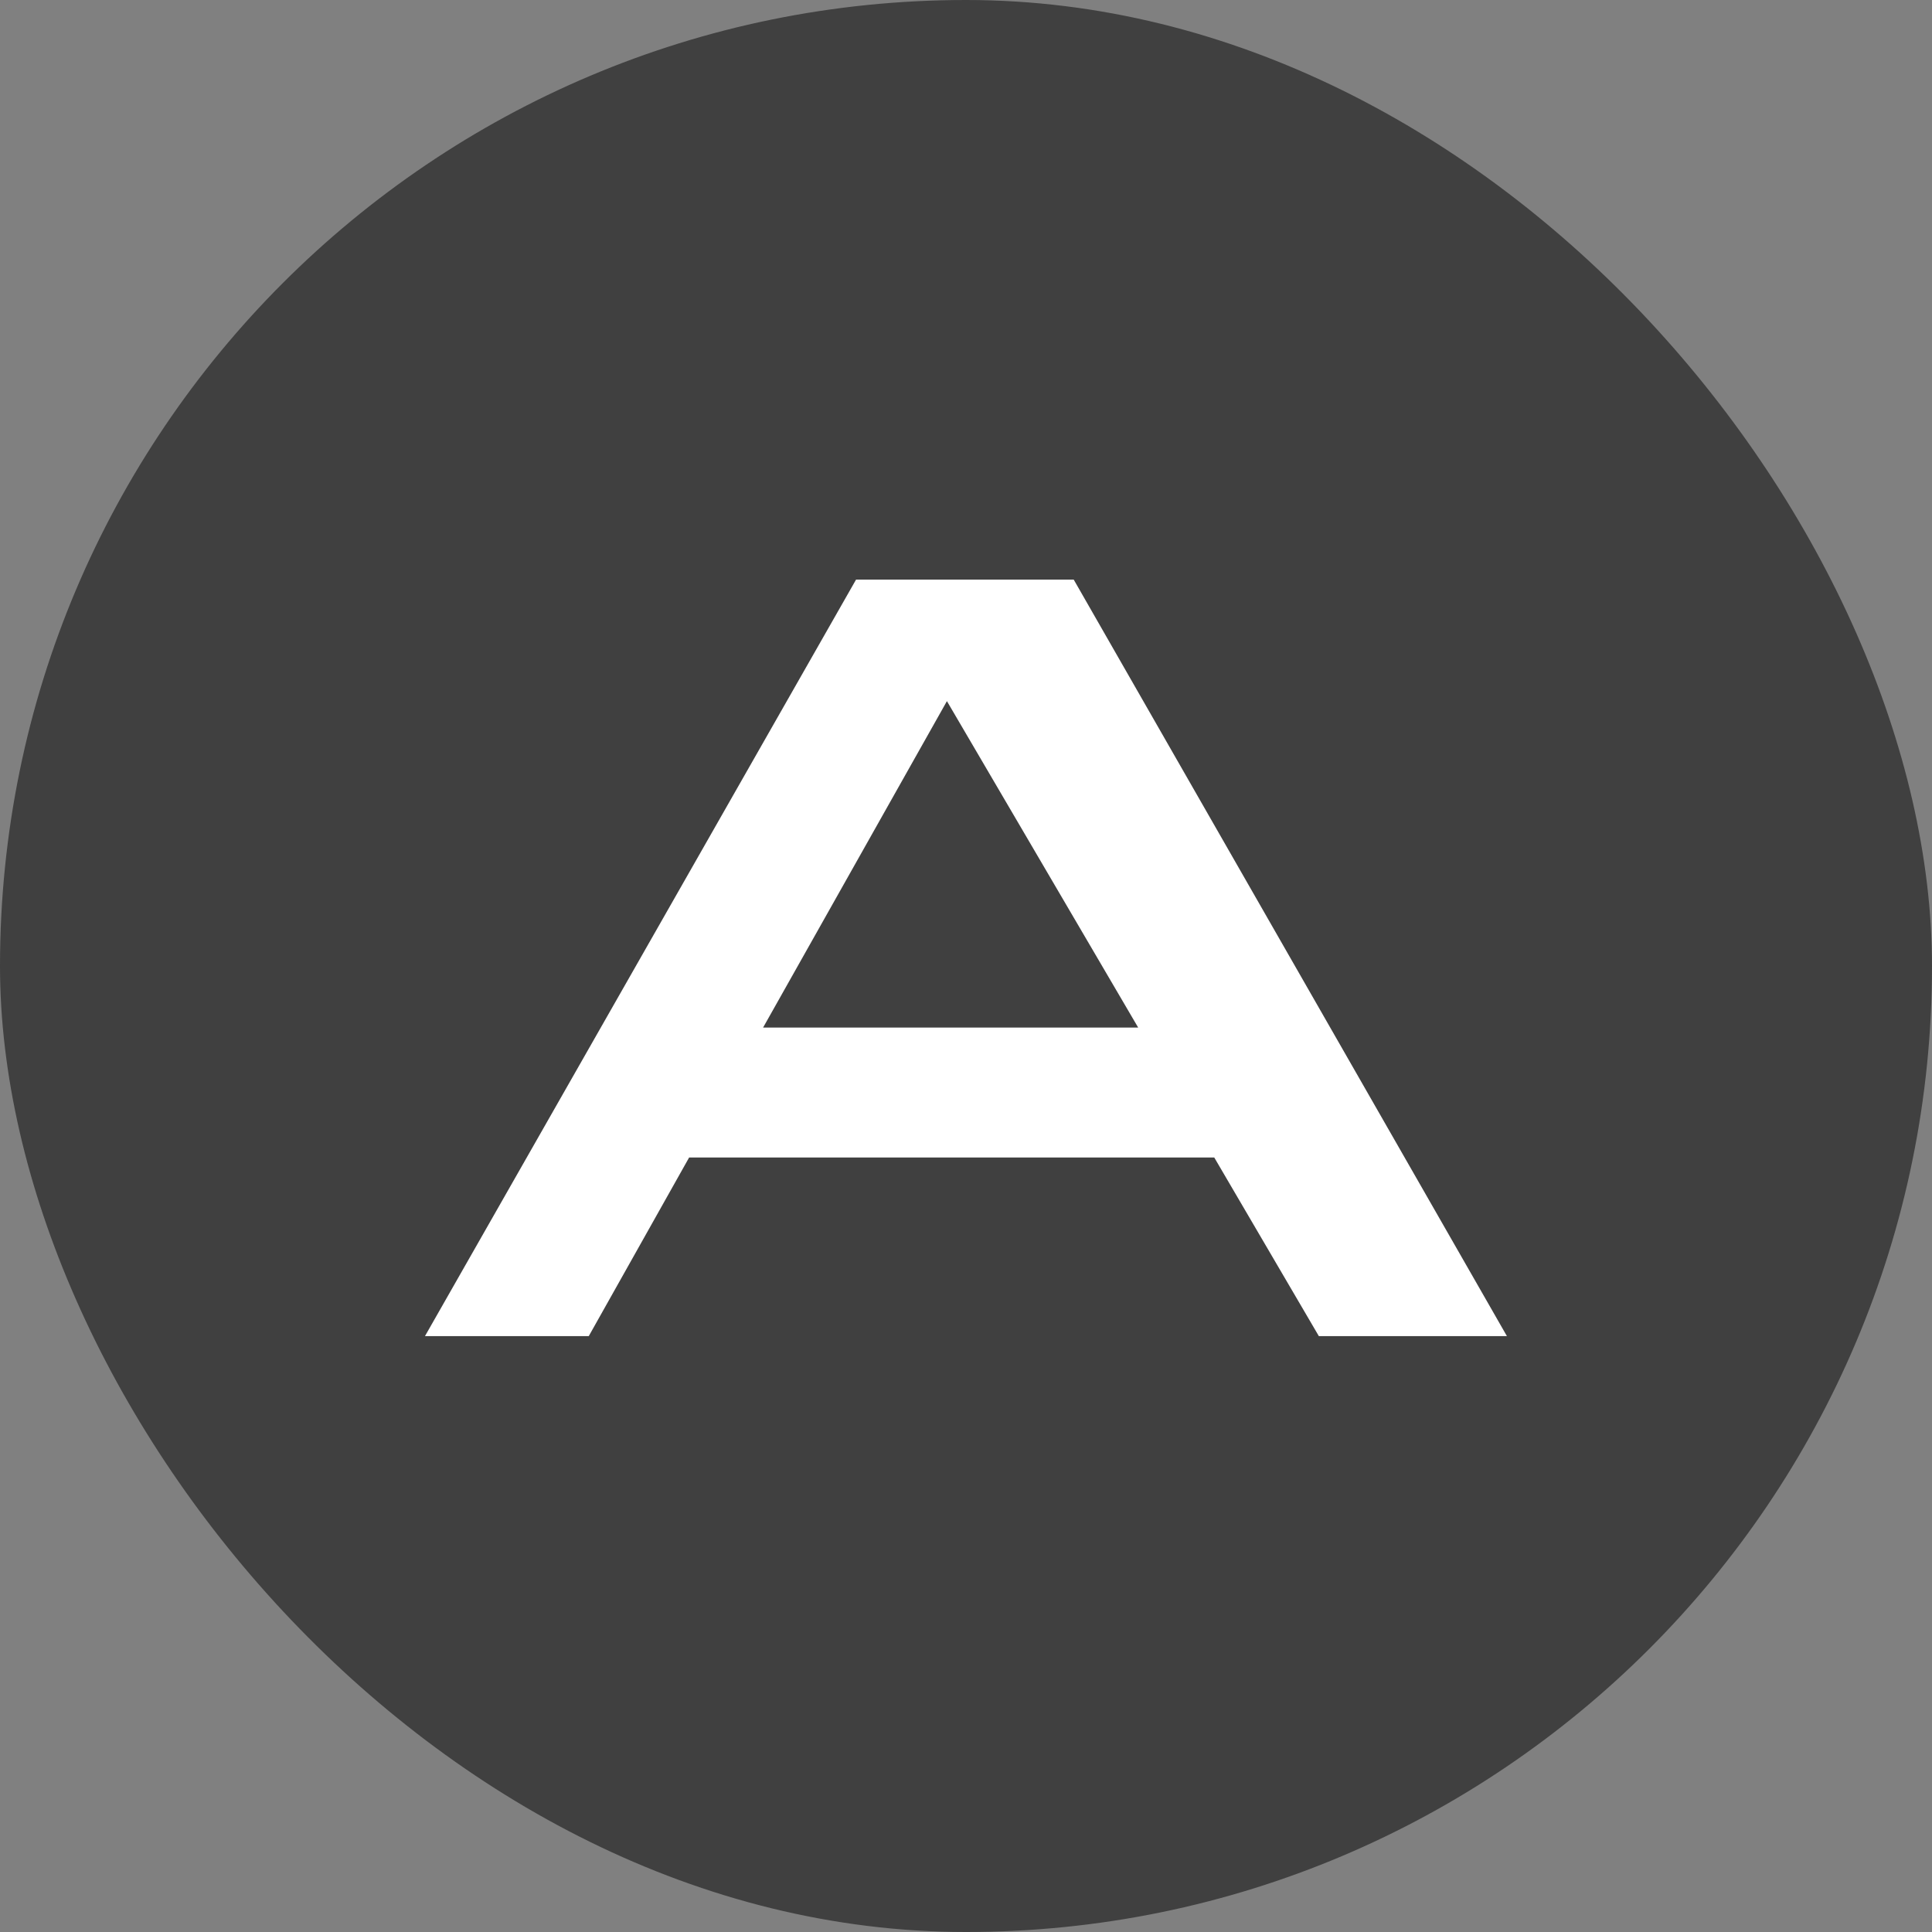 <svg width="32" height="32" viewBox="0 0 32 32" fill="none" xmlns="http://www.w3.org/2000/svg">
<rect x="0" y="0" width="32" height="32" fill="#808080" stroke="none"/>
<rect width="32" height="32" rx="16" fill="#404040"/>
<path d="M14.179 9.6H17.784L24.959 22.13H21.844L20.112 19.172H11.414L9.752 22.13H7.039L14.179 9.6ZM12.639 17.02H18.852L15.684 11.613L12.639 17.02Z" fill="white"/>
</svg>
